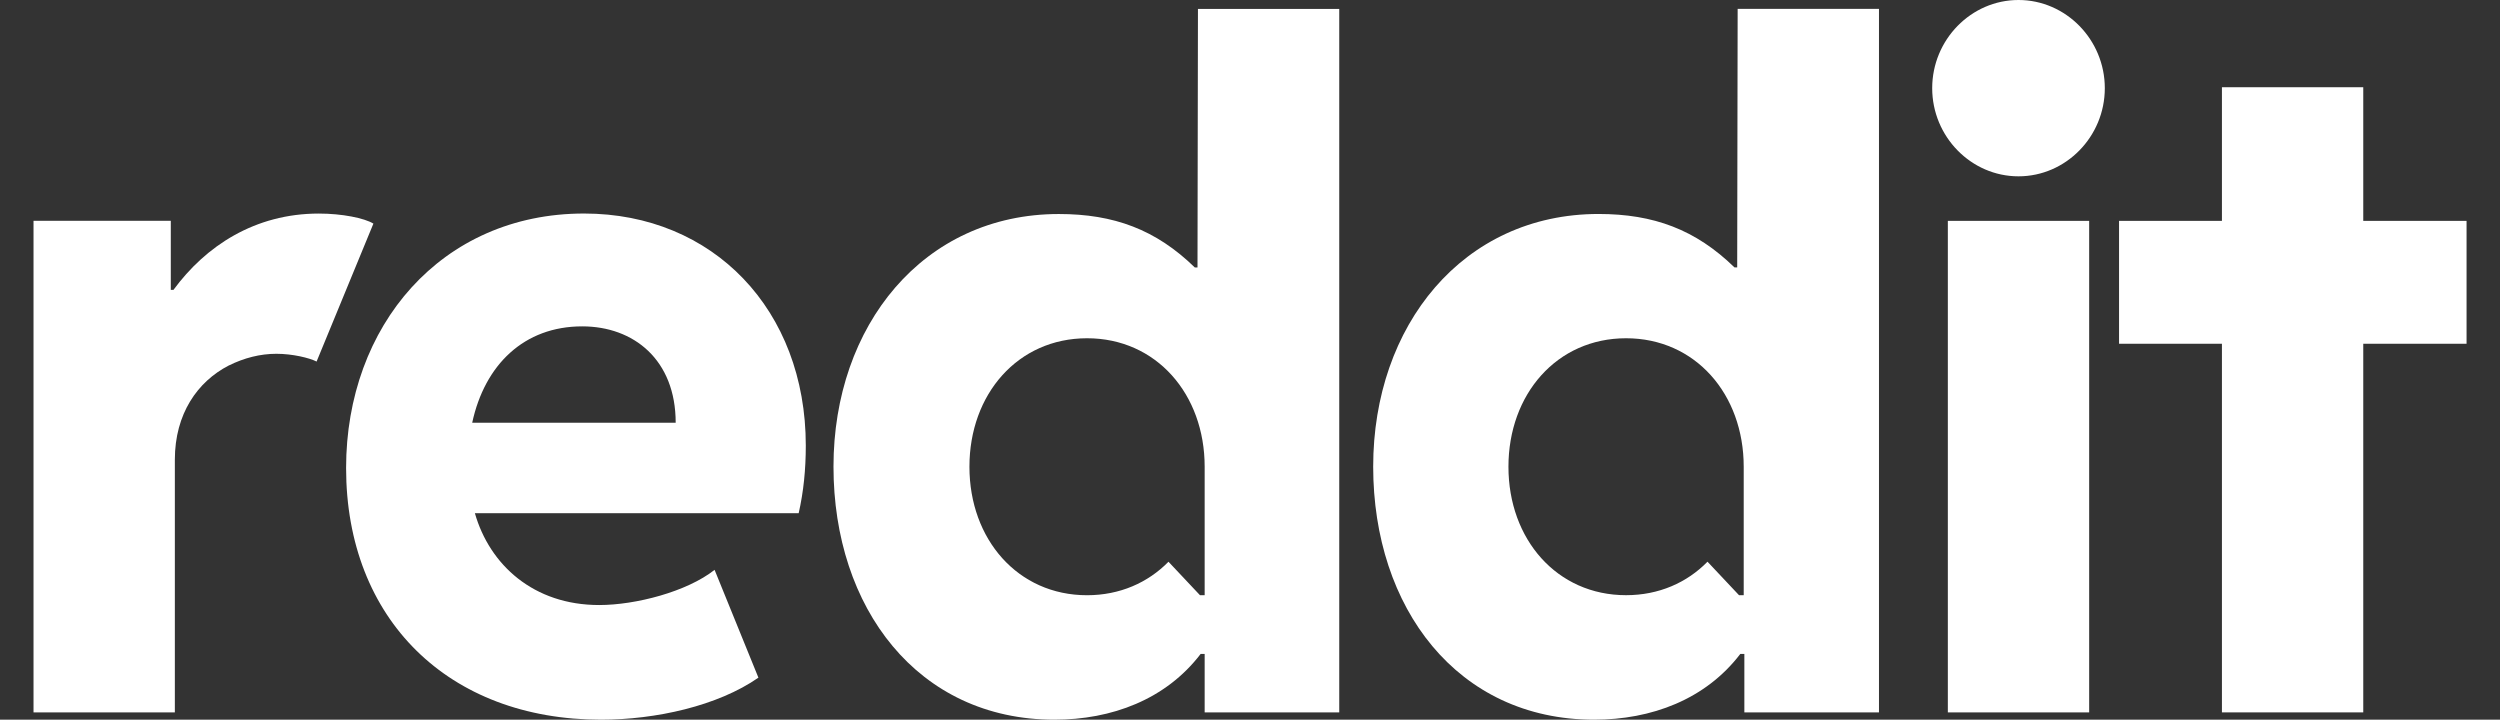 <svg width="66" height="19" viewBox="0 0 66 19" fill="none" xmlns="http://www.w3.org/2000/svg">
<rect x="0" y="0" width="66" height="19" fill="#333333" stroke="none"/>
<path d="M9.858 5.903L8.358 9.545C8.169 9.448 7.721 9.34 7.296 9.34C6.87 9.34 6.445 9.448 6.032 9.653C5.218 10.075 4.616 10.92 4.616 12.138V18.807H0.885V5.83H4.509V7.652H4.58C5.43 6.494 6.729 5.638 8.417 5.638C9.031 5.638 9.621 5.758 9.857 5.903L9.858 5.903Z" fill="white"/>
<path d="M9.137 12.355C9.137 8.604 11.651 5.637 15.418 5.637C18.83 5.637 21.273 8.182 21.273 11.764C21.273 12.391 21.214 12.982 21.085 13.549H12.537C12.927 14.911 14.084 15.973 15.819 15.973C16.775 15.973 18.133 15.623 18.865 15.044L20.022 17.89C18.948 18.638 17.307 19 15.866 19C11.84 19 9.137 16.346 9.137 12.355ZM12.466 11.161H17.838C17.838 9.496 16.728 8.616 15.37 8.616C13.836 8.616 12.796 9.629 12.466 11.161Z" fill="white"/>
<path d="M53.288 0C54.54 0 55.567 1.049 55.567 2.328C55.567 3.606 54.54 4.655 53.288 4.655C52.037 4.655 51.01 3.606 51.01 2.328C51.01 1.049 52.037 0 53.288 0ZM55.154 18.807H51.423V5.831H55.154V18.807Z" fill="white"/>
<path d="M31.626 0.235L31.614 7.061H31.543C30.516 6.06 29.406 5.65 27.954 5.65C24.377 5.65 22.004 8.592 22.004 12.319C22.004 16.045 24.223 19 27.836 19C29.347 19 30.776 18.469 31.697 17.264H31.803V18.807H35.356V0.235H31.626ZM31.803 15.714H31.68L30.848 14.83C30.306 15.382 29.564 15.714 28.698 15.714C26.87 15.714 25.593 14.237 25.593 12.322C25.593 10.406 26.87 8.93 28.698 8.93C30.526 8.93 31.803 10.406 31.803 12.322V15.714H31.803Z" fill="white"/>
<path d="M45.874 0.234L45.862 7.06H45.791C44.764 6.059 43.654 5.649 42.202 5.649C38.625 5.649 36.252 8.592 36.252 12.319C36.252 16.045 38.471 19 42.084 19C43.595 19 45.024 18.469 45.945 17.263H46.051V18.807H49.605V0.234H45.874ZM46.033 15.713H45.91L45.078 14.829C44.536 15.382 43.794 15.713 42.928 15.713C41.101 15.713 39.823 14.237 39.823 12.322C39.823 10.406 41.101 8.93 42.928 8.93C44.756 8.93 46.034 10.406 46.034 12.322V15.713H46.033Z" fill="white"/>
<path d="M62.39 5.831H65.117V9.075H62.39V18.807H58.659V9.075H55.943V5.831H58.659V2.303H62.39V5.831Z" fill="white"/>
</svg>
